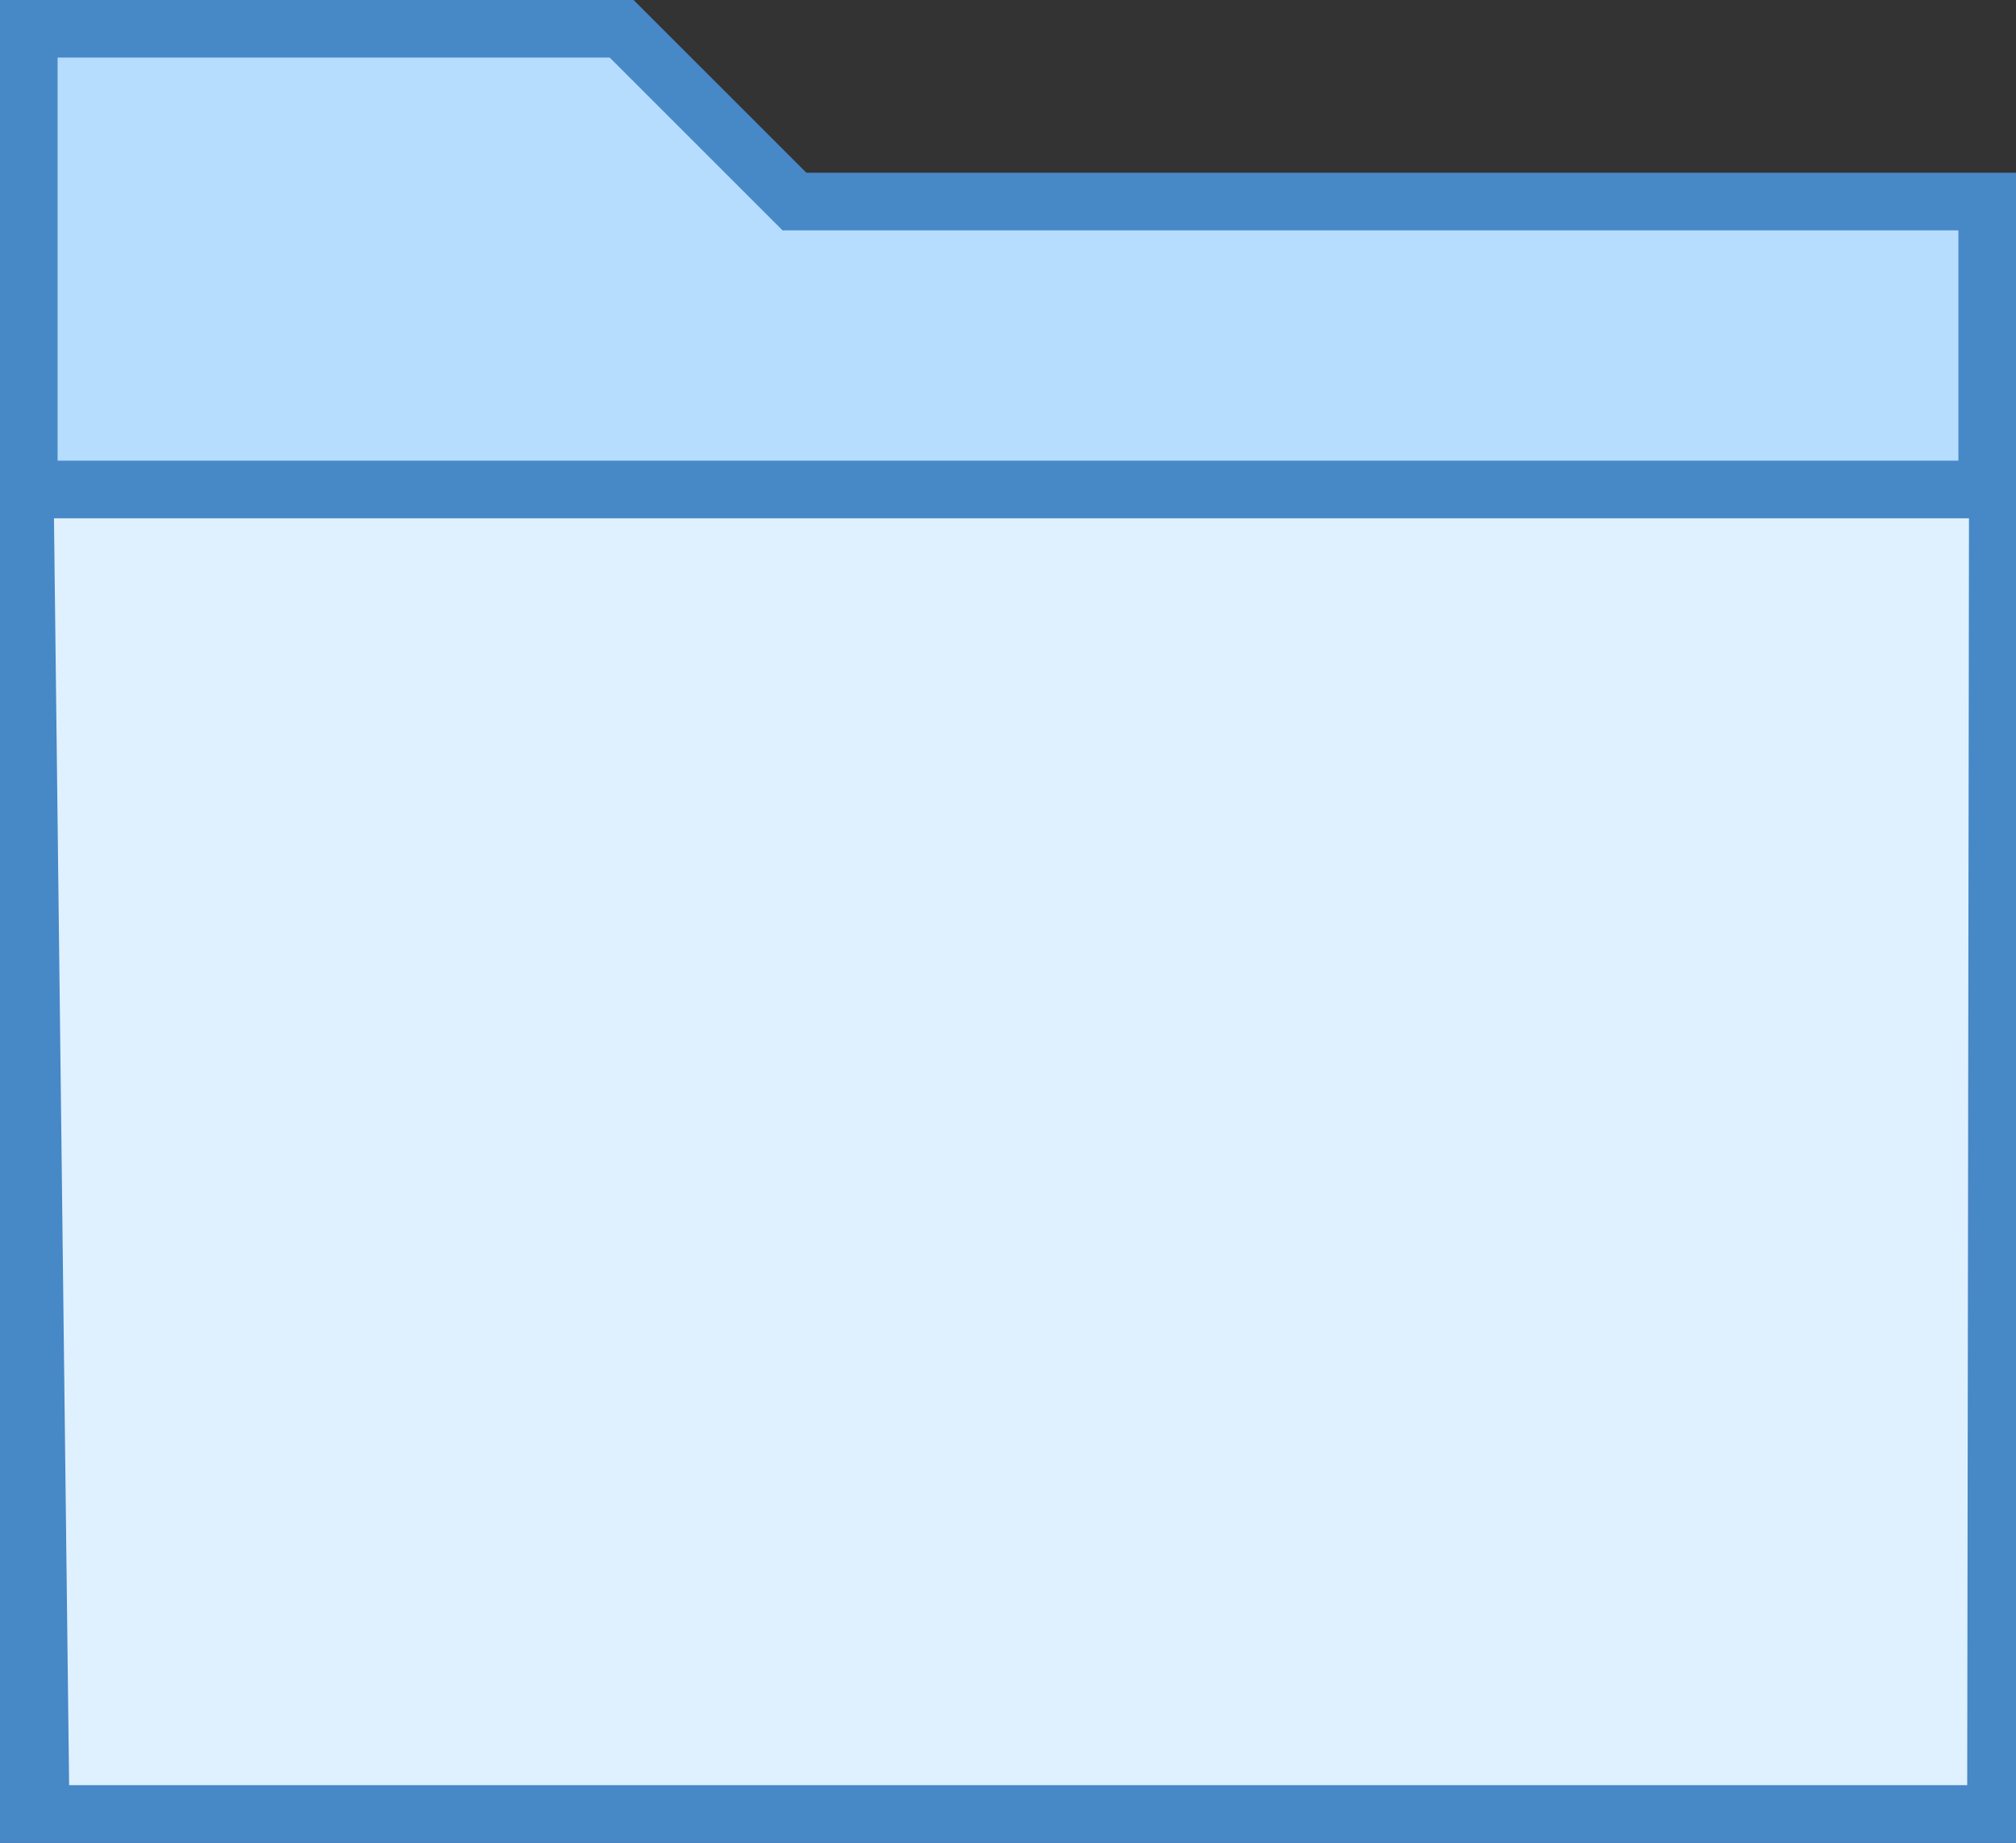<svg xmlns="http://www.w3.org/2000/svg" width="35" height="32" viewBox="0 0 35 32">
  <rect x="0" y="0" width="35" height="32" fill="#333333" stroke="none"/>
  <g id="icons8-opened-folder" transform="translate(-1 -4)">
    <path id="Path_104" data-name="Path 104" d="M1.5,35.5V4.5H11.793l3,3H35.5v28Z" fill="#b6dcfe"/>
    <path id="Path_105" data-name="Path 105" d="M11.586,5l2.707,2.707L14.586,8H35V35H2V5h9.586M12,4H1V36H36V7H15L12,4Z" fill="#4788c7"/>
    <g id="Group_2198" data-name="Group 2198">
      <path id="Path_106" data-name="Path 106" d="M1.6,35.5l.249-23H35.63l-.053,23Z" fill="#dff0fe"/>
      <path id="Path_107" data-name="Path 107" d="M35.184,13l-.031,22H2.2L1.937,13H35.184m.4-1H1.714L1,36H36l-.057-24.473Z" fill="#4788c7"/>
    </g>
  </g>
</svg>
